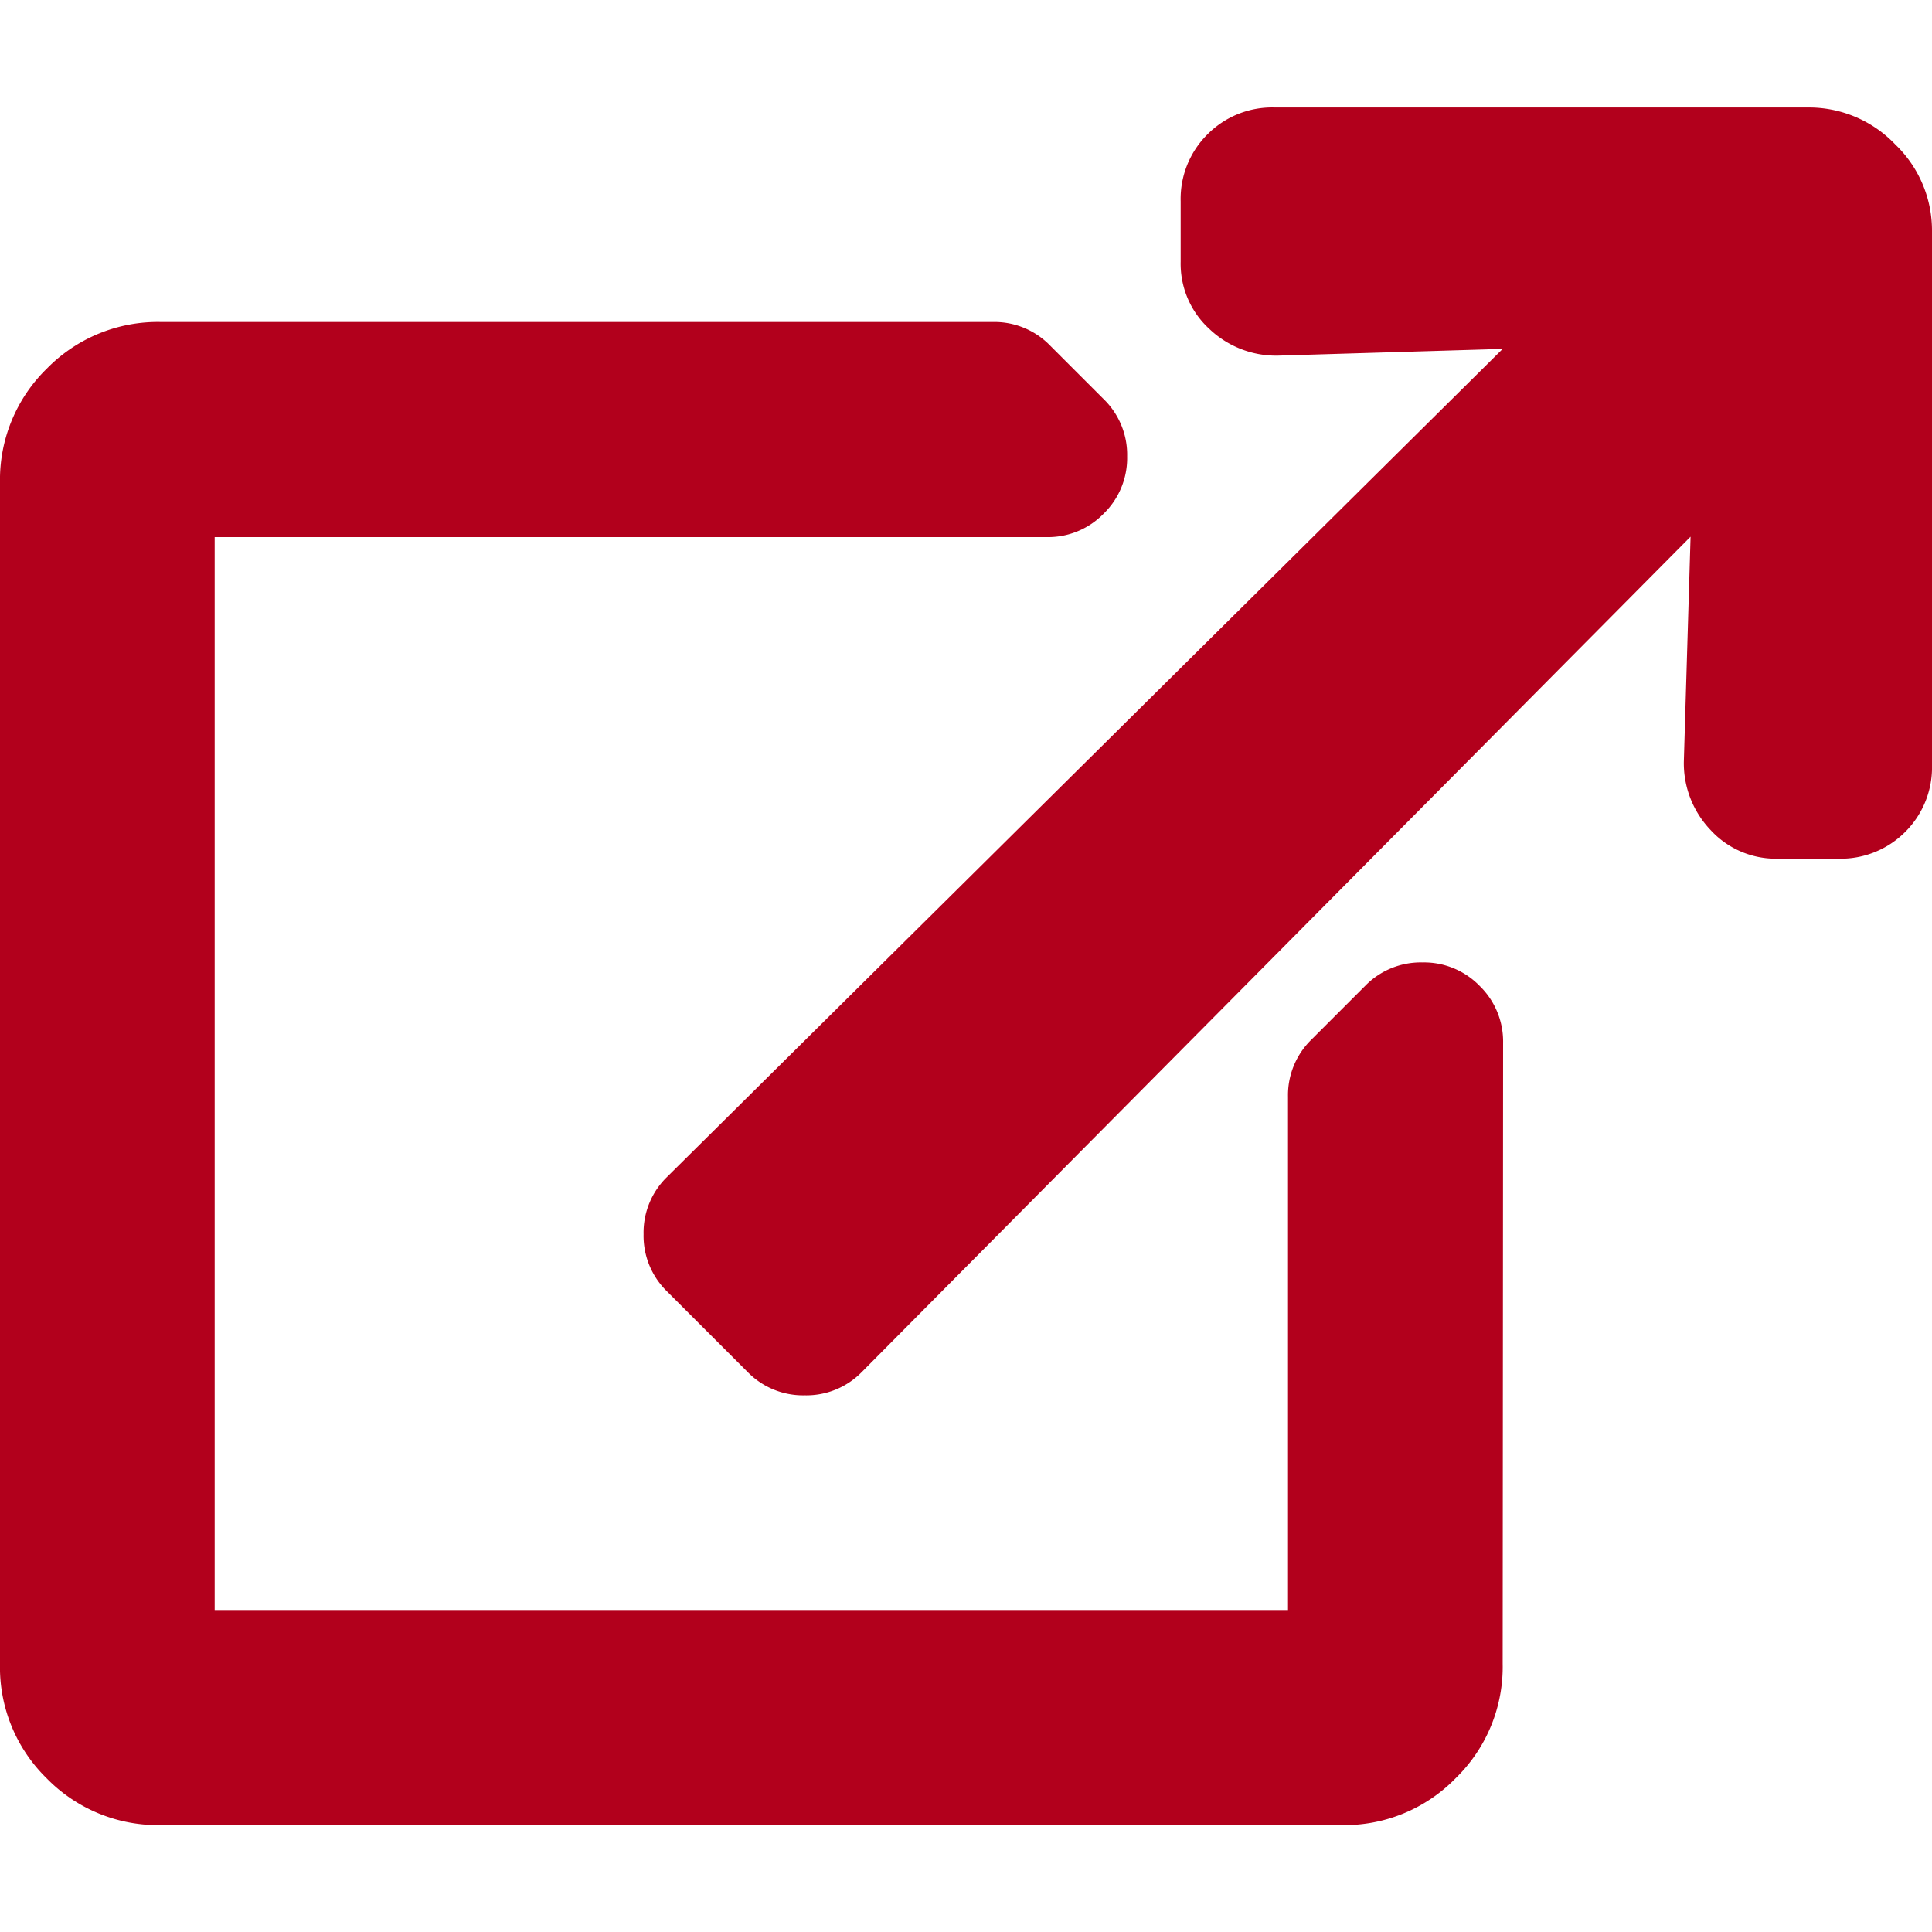 <svg id="SvgjsSvg1001" width="288" height="288" xmlns="http://www.w3.org/2000/svg" version="1.1" xmlns:xlink="http://www.w3.org/1999/xlink" xmlns:svgjs="http://svgjs.com/svgjs"><defs id="SvgjsDefs1002"></defs><g id="SvgjsG1008"><svg xmlns="http://www.w3.org/2000/svg" width="288" height="288" viewBox="0 0 13.5 12"><path d="M10.5.375a1.085,1.085,0,0,1-.328.8,1.085,1.085,0,0,1-.8.328H1.125a1.085,1.085,0,0,1-.8-.328A1.085,1.085,0,0,1,0,.375v-8.25a1.085,1.085,0,0,1,.328-.8A1.085,1.085,0,0,1,1.125-9H6.937a.542.542,0,0,1,.4.164l.375.375a.542.542,0,0,1,.164.4.542.542,0,0,1-.164.4.542.542,0,0,1-.4.164H1.5V0H9V-3.586a.542.542,0,0,1,.164-.4l.375-.375a.542.542,0,0,1,.4-.164.542.542,0,0,1,.4.164.542.542,0,0,1,.164.4Zm3-10.008v3.727a.636.636,0,0,1-.187.469.636.636,0,0,1-.469.187h-.422a.617.617,0,0,1-.469-.2.676.676,0,0,1-.187-.48l.047-1.57L6.023-1.664a.542.542,0,0,1-.4.164.542.542,0,0,1-.4-.164l-.562-.562a.542.542,0,0,1-.164-.4.542.542,0,0,1,.164-.4L10.5-8.812l-1.57.047a.676.676,0,0,1-.48-.187.617.617,0,0,1-.2-.469v-.422a.636.636,0,0,1,.188-.469.636.636,0,0,1,.469-.187h3.727a.833.833,0,0,1,.609.258A.833.833,0,0,1,13.5-9.633Z" data-name="Path 372" transform="translate(0 10.5)" fill="#b2001c" class="color000 svgShape"></path></svg></g></svg>